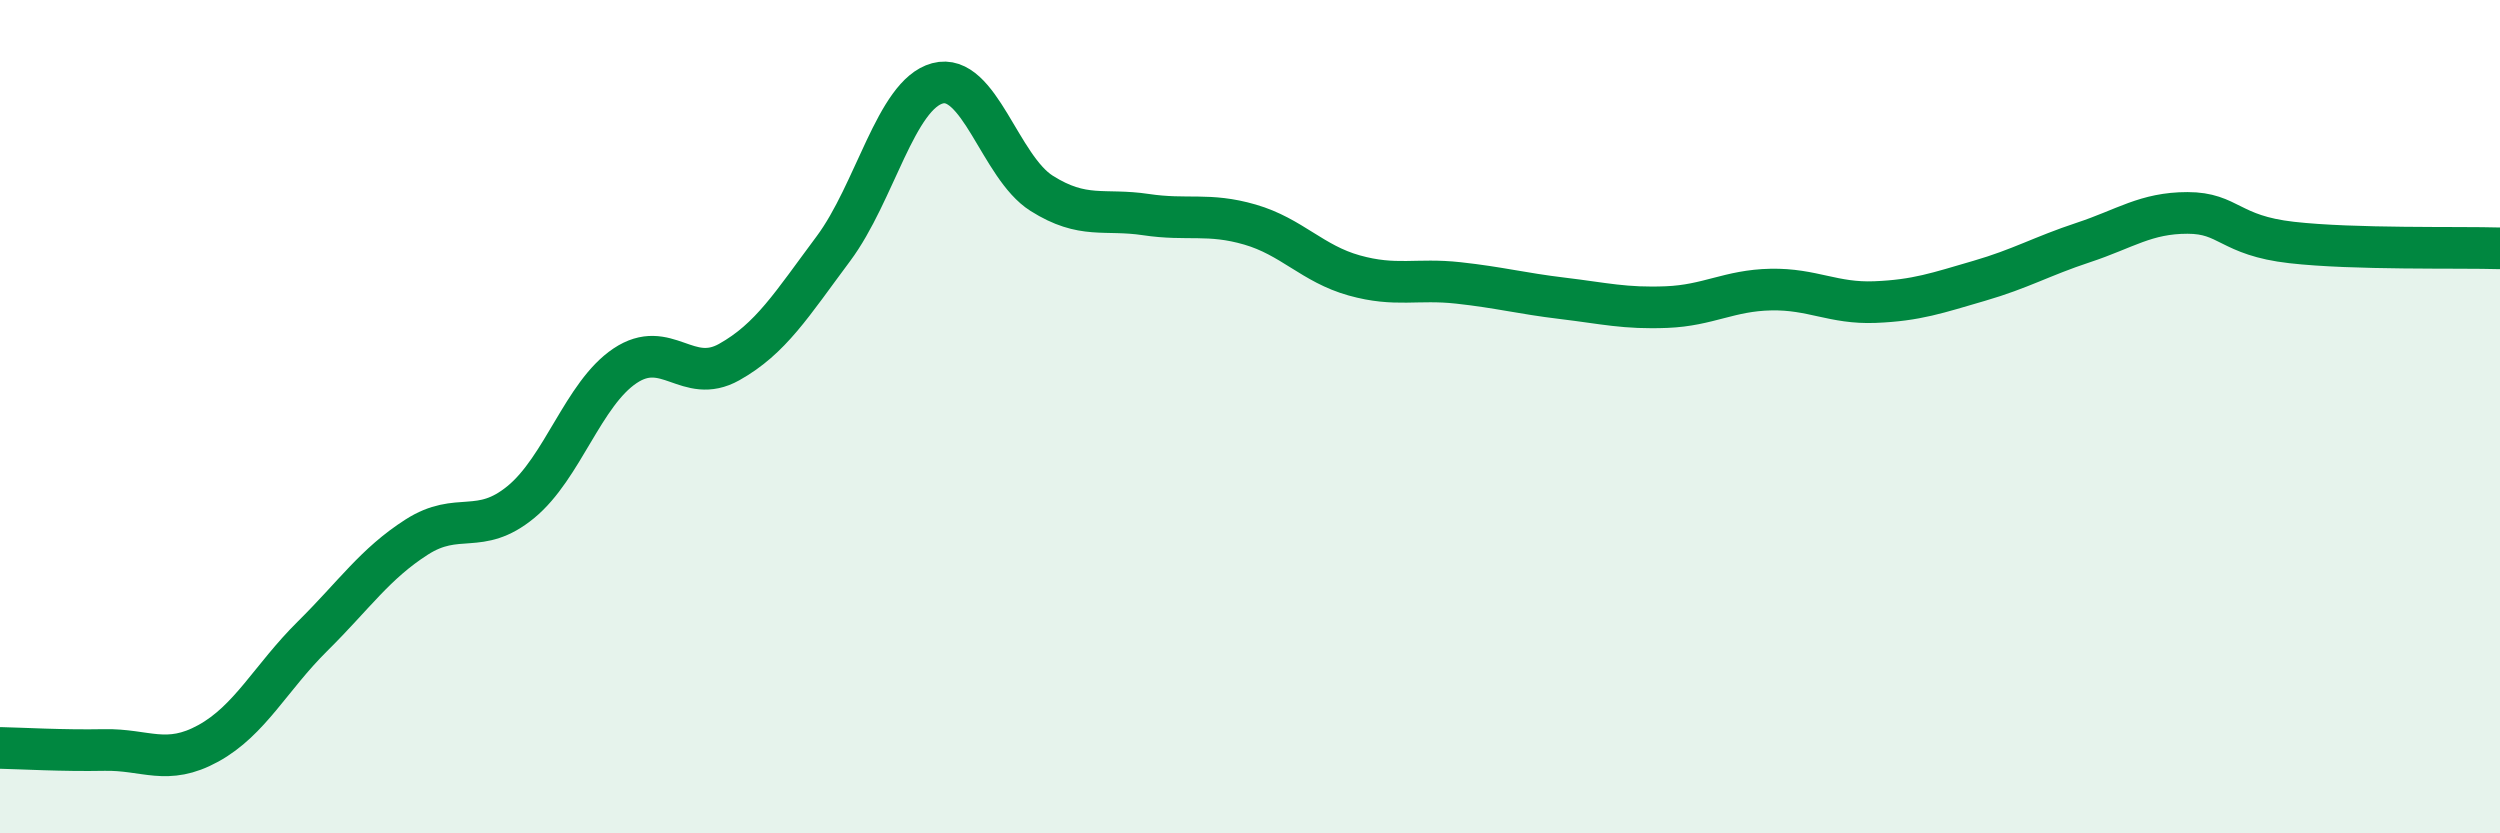 
    <svg width="60" height="20" viewBox="0 0 60 20" xmlns="http://www.w3.org/2000/svg">
      <path
        d="M 0,17.95 C 0.5,17.96 1.5,18.02 2.5,18 C 3.5,17.98 4,18.39 5,17.84 C 6,17.29 6.5,16.26 7.5,15.27 C 8.5,14.28 9,13.53 10,12.89 C 11,12.25 11.5,12.87 12.5,12.05 C 13.5,11.23 14,9.45 15,8.78 C 16,8.11 16.5,9.25 17.5,8.69 C 18.5,8.13 19,7.31 20,5.97 C 21,4.63 21.5,2.27 22.5,2 C 23.5,1.73 24,4.01 25,4.64 C 26,5.27 26.5,5 27.5,5.15 C 28.5,5.3 29,5.1 30,5.39 C 31,5.68 31.5,6.33 32.5,6.61 C 33.5,6.89 34,6.68 35,6.79 C 36,6.9 36.5,7.04 37.5,7.16 C 38.5,7.28 39,7.41 40,7.37 C 41,7.33 41.5,6.97 42.5,6.95 C 43.5,6.93 44,7.29 45,7.25 C 46,7.21 46.5,7.03 47.5,6.74 C 48.5,6.45 49,6.15 50,5.82 C 51,5.49 51.5,5.11 52.5,5.11 C 53.5,5.11 53.5,5.65 55,5.82 C 56.5,5.99 59,5.93 60,5.96L60 20L0 20Z"
        fill="#008740"
        opacity="0.1"
        stroke-linecap="round"
        stroke-linejoin="round"
      />
      <path
        d="M 0,17.95 C 0.5,17.96 1.5,18.02 2.5,18 C 3.5,17.98 4,18.39 5,17.84 C 6,17.29 6.5,16.26 7.5,15.27 C 8.5,14.28 9,13.53 10,12.89 C 11,12.25 11.5,12.87 12.5,12.05 C 13.5,11.23 14,9.45 15,8.78 C 16,8.11 16.5,9.25 17.5,8.69 C 18.5,8.13 19,7.31 20,5.97 C 21,4.63 21.5,2.27 22.5,2 C 23.5,1.73 24,4.01 25,4.64 C 26,5.27 26.5,5 27.5,5.15 C 28.5,5.3 29,5.1 30,5.39 C 31,5.68 31.5,6.33 32.5,6.61 C 33.5,6.89 34,6.68 35,6.79 C 36,6.9 36.5,7.04 37.5,7.16 C 38.5,7.28 39,7.41 40,7.37 C 41,7.33 41.5,6.97 42.5,6.95 C 43.5,6.93 44,7.29 45,7.25 C 46,7.21 46.5,7.03 47.5,6.74 C 48.5,6.45 49,6.15 50,5.82 C 51,5.49 51.5,5.11 52.5,5.11 C 53.5,5.11 53.5,5.65 55,5.82 C 56.5,5.99 59,5.93 60,5.96"
        stroke="#008740"
        stroke-width="1"
        fill="none"
        stroke-linecap="round"
        stroke-linejoin="round"
      />
    </svg>
  